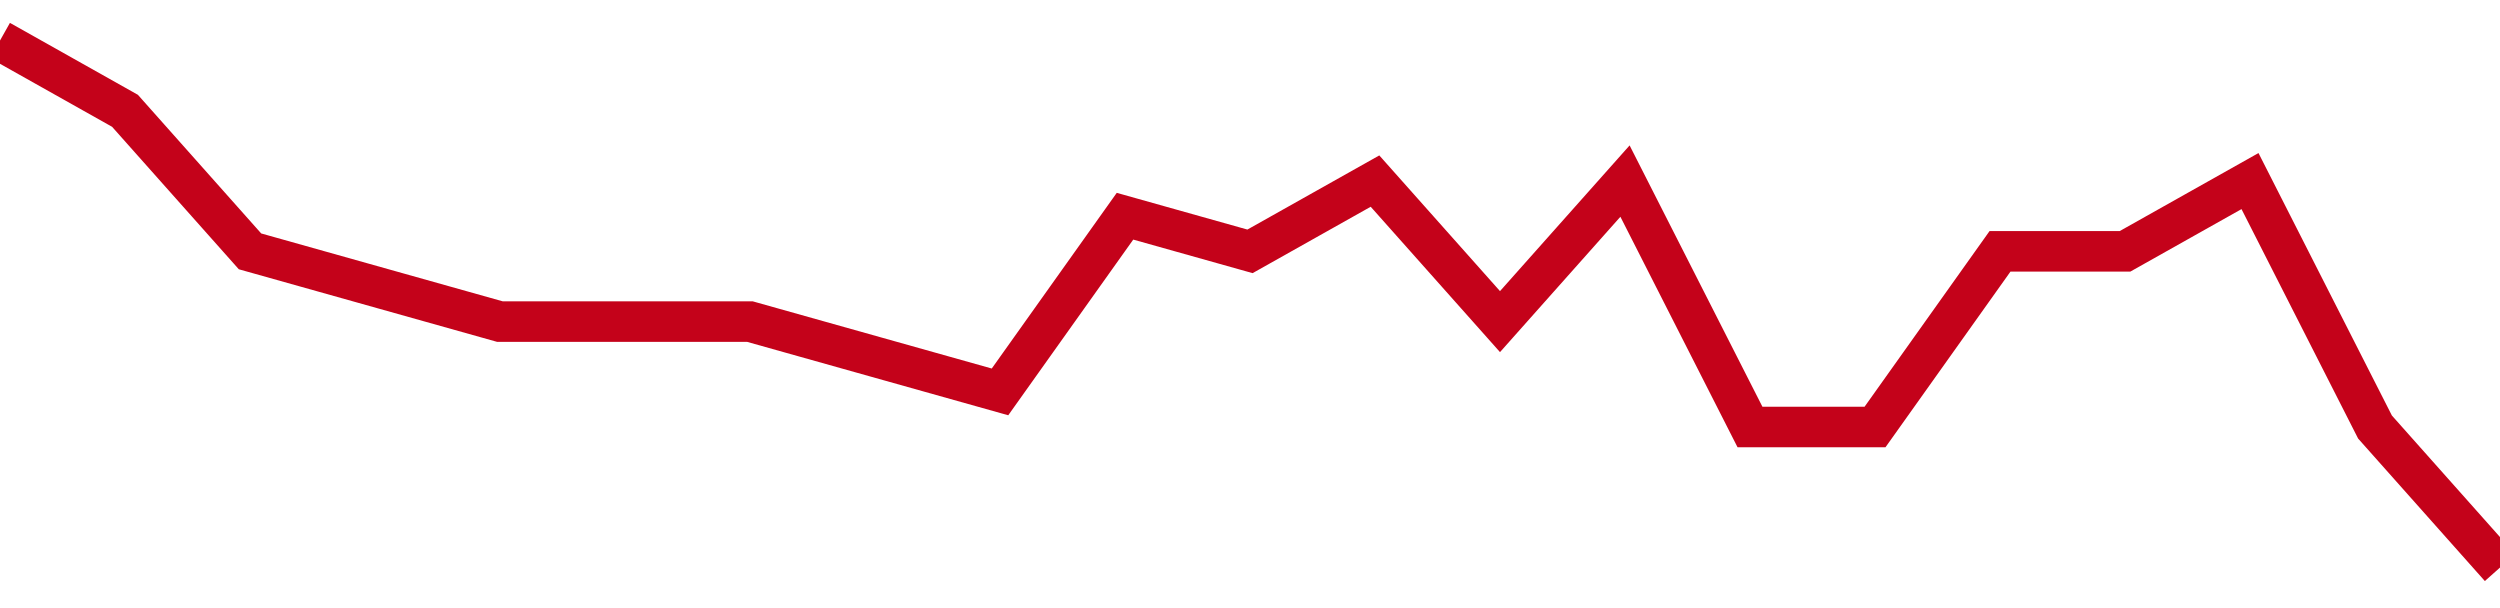 <!-- Generated with https://github.com/jxxe/sparkline/ --><svg viewBox="0 0 185 45" class="sparkline" xmlns="http://www.w3.org/2000/svg"><path class="sparkline--fill" d="M 0 3 L 0 3 L 9.25 8.2 L 18.5 18.6 L 27.75 21.2 L 37 23.8 L 46.25 23.8 L 55.5 23.8 L 64.75 26.4 L 74 29 L 83.25 16 L 92.5 18.6 L 101.75 13.4 L 111 23.8 L 120.25 13.4 L 129.5 31.6 L 138.75 31.6 L 148 18.6 L 157.25 18.6 L 166.5 13.4 L 175.75 31.6 L 185 42 V 45 L 0 45 Z" stroke="none" fill="none" ></path><path class="sparkline--line" d="M 0 3 L 0 3 L 9.25 8.2 L 18.5 18.6 L 27.75 21.2 L 37 23.8 L 46.25 23.8 L 55.5 23.8 L 64.75 26.4 L 74 29 L 83.25 16 L 92.5 18.6 L 101.75 13.4 L 111 23.8 L 120.25 13.4 L 129.5 31.6 L 138.75 31.6 L 148 18.6 L 157.25 18.6 L 166.5 13.4 L 175.75 31.6 L 185 42" fill="none" stroke-width="3" stroke="#C4021A" ></path></svg>